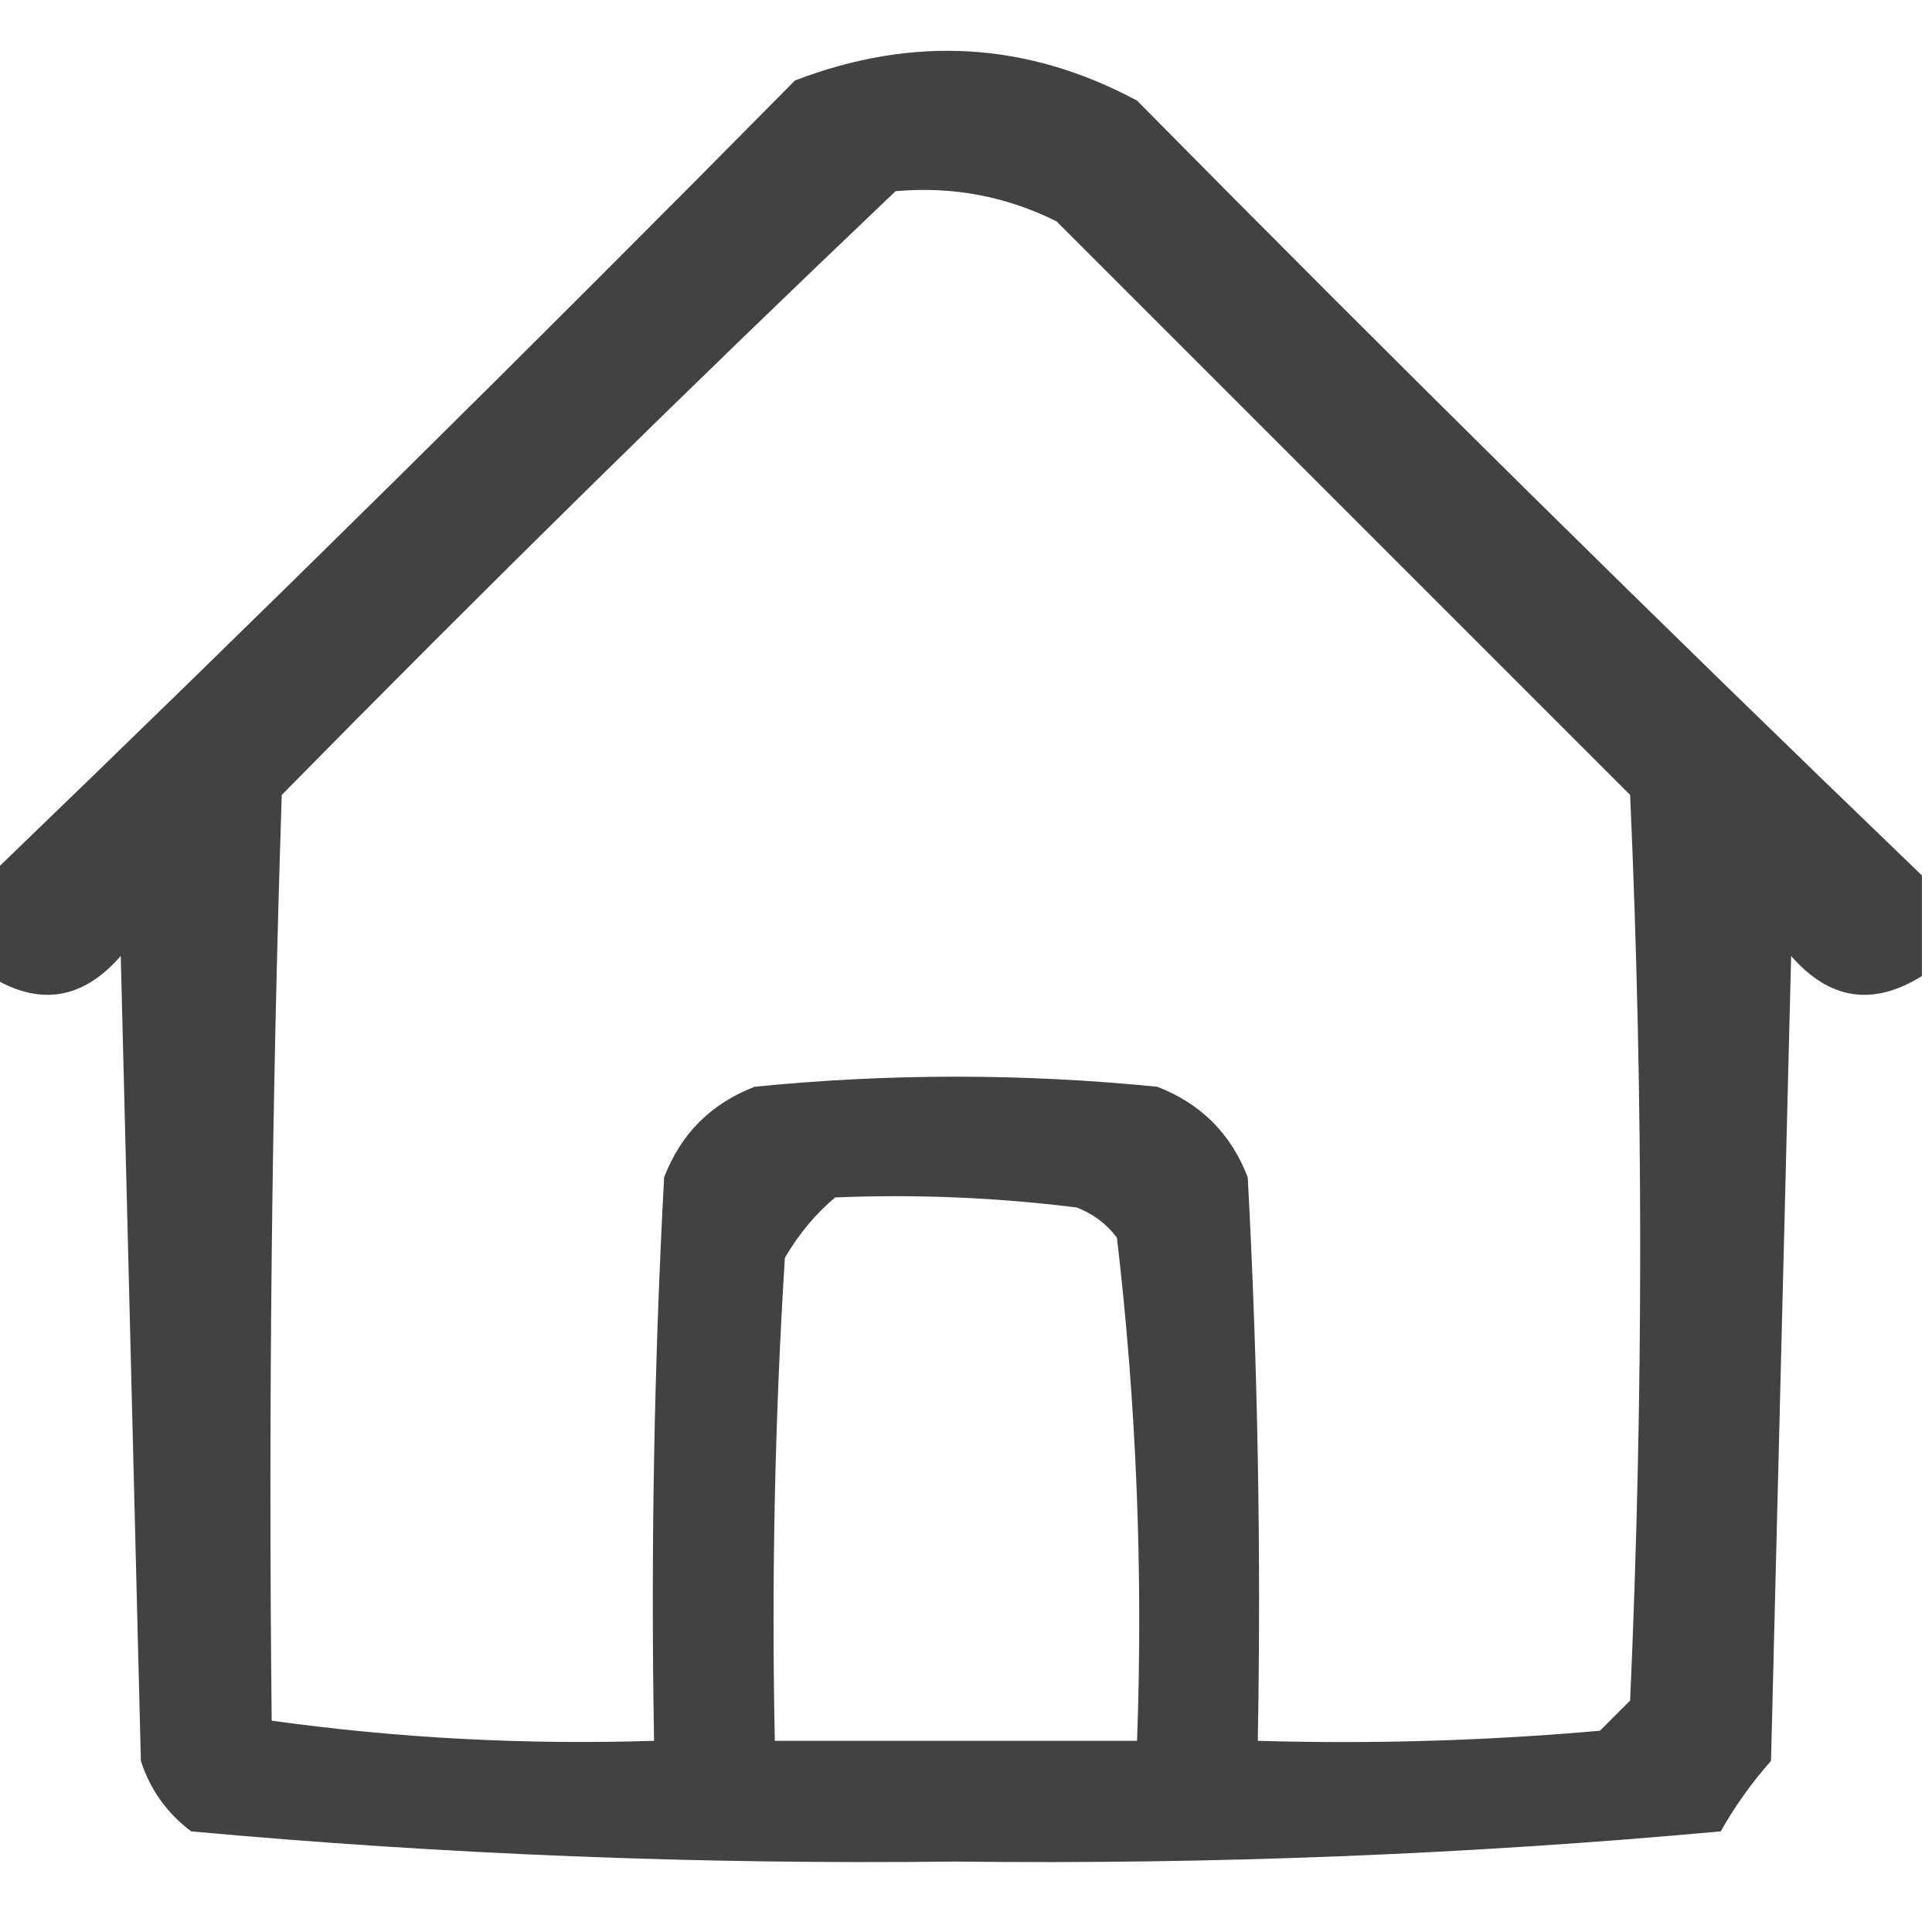 <svg xmlns="http://www.w3.org/2000/svg" xmlns:xlink="http://www.w3.org/1999/xlink" width="96px" height="96px" style="shape-rendering:geometricPrecision; text-rendering:geometricPrecision; image-rendering:optimizeQuality; fill-rule:evenodd; clip-rule:evenodd"><g><path style="opacity:0.916" fill="#323232" d="M 95.5,43.5 C 95.5,45.167 95.5,46.833 95.5,48.5C 93.064,50.017 90.898,49.684 89,47.5C 88.667,60.833 88.333,74.167 88,87.5C 87.044,88.579 86.211,89.745 85.5,91C 72.925,92.149 60.258,92.649 47.5,92.5C 34.742,92.649 22.075,92.149 9.5,91C 8.299,90.097 7.465,88.931 7,87.5C 6.667,74.167 6.333,60.833 6,47.5C 4.102,49.684 1.936,50.017 -0.5,48.5C -0.5,46.833 -0.5,45.167 -0.5,43.5C 12.965,30.535 26.299,17.369 39.5,4C 45.382,1.742 51.049,2.075 56.5,5C 69.368,18.035 82.368,30.869 95.5,43.5 Z M 44.5,9.5 C 47.32,9.248 49.986,9.748 52.5,11C 62,20.5 71.5,30 81,39.5C 81.667,54.5 81.667,69.5 81,84.5C 80.5,85 80,85.5 79.5,86C 73.843,86.499 68.176,86.666 62.5,86.5C 62.666,77.161 62.5,67.827 62,58.5C 61.167,56.333 59.667,54.833 57.5,54C 50.833,53.333 44.167,53.333 37.5,54C 35.333,54.833 33.833,56.333 33,58.5C 32.5,67.827 32.334,77.161 32.5,86.5C 26.122,86.705 19.789,86.372 13.5,85.5C 13.333,70.163 13.5,54.83 14,39.5C 24.062,29.271 34.228,19.271 44.5,9.5 Z M 41.5,59.5 C 45.514,59.334 49.514,59.501 53.5,60C 54.308,60.308 54.975,60.808 55.5,61.5C 56.47,69.778 56.803,78.111 56.5,86.5C 50.5,86.5 44.5,86.5 38.5,86.5C 38.334,78.493 38.5,70.493 39,62.5C 39.698,61.309 40.531,60.309 41.5,59.5 Z"></path></g></svg>